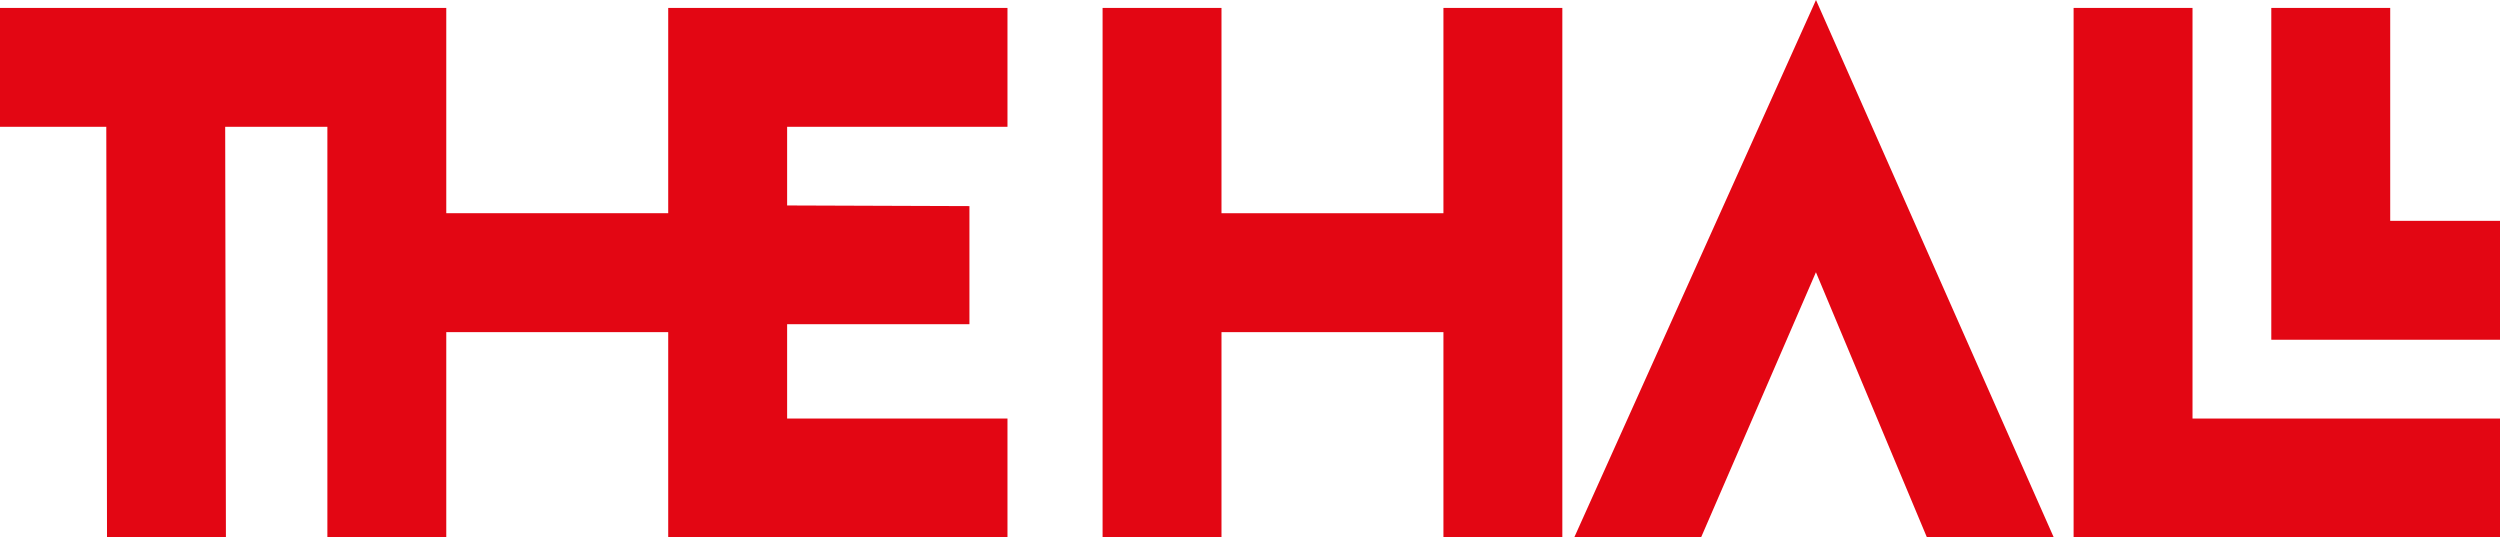 <?xml version="1.0" encoding="UTF-8"?><svg id="Capa_2" xmlns="http://www.w3.org/2000/svg" width="70.556mm" height="15.168mm" viewBox="0 0 200 42.995"><defs><style>.cls-1{fill:#e30613;}</style></defs><g id="Capa_1-2"><polygon class="cls-1" points="125.938 42.995 136.084 42.995 145.274 21.778 154.157 42.995 164.303 42.995 145.279 0 125.938 42.995"/><polygon class="cls-1" points="53.457 .634 53.457 17.058 35.702 17.058 35.702 .634 0 .634 0 10.146 8.503 10.146 8.561 42.995 18.073 42.995 18.015 10.146 26.19 10.146 26.19 42.995 35.702 42.995 35.702 26.571 53.457 26.571 53.457 42.995 80.598 42.995 80.598 33.483 62.97 33.483 62.97 25.936 77.555 25.936 77.555 16.488 62.97 16.437 62.97 10.146 80.598 10.146 80.598 .634 53.457 .634"/><polygon class="cls-1" points="115.475 17.058 97.719 17.058 97.719 .634 88.207 .634 88.207 42.995 97.719 42.995 97.719 26.571 115.475 26.571 115.475 42.995 124.987 42.995 124.987 .634 115.475 .634 115.475 17.058"/><polygon class="cls-1" points="175.401 .634 165.888 .634 165.888 42.995 200 42.995 200 33.483 175.401 33.483 175.401 .634"/><polygon class="cls-1" points="191.217 17.667 191.217 .634 181.704 .634 181.704 27.179 200 27.179 200 17.667 191.217 17.667"/></g></svg>